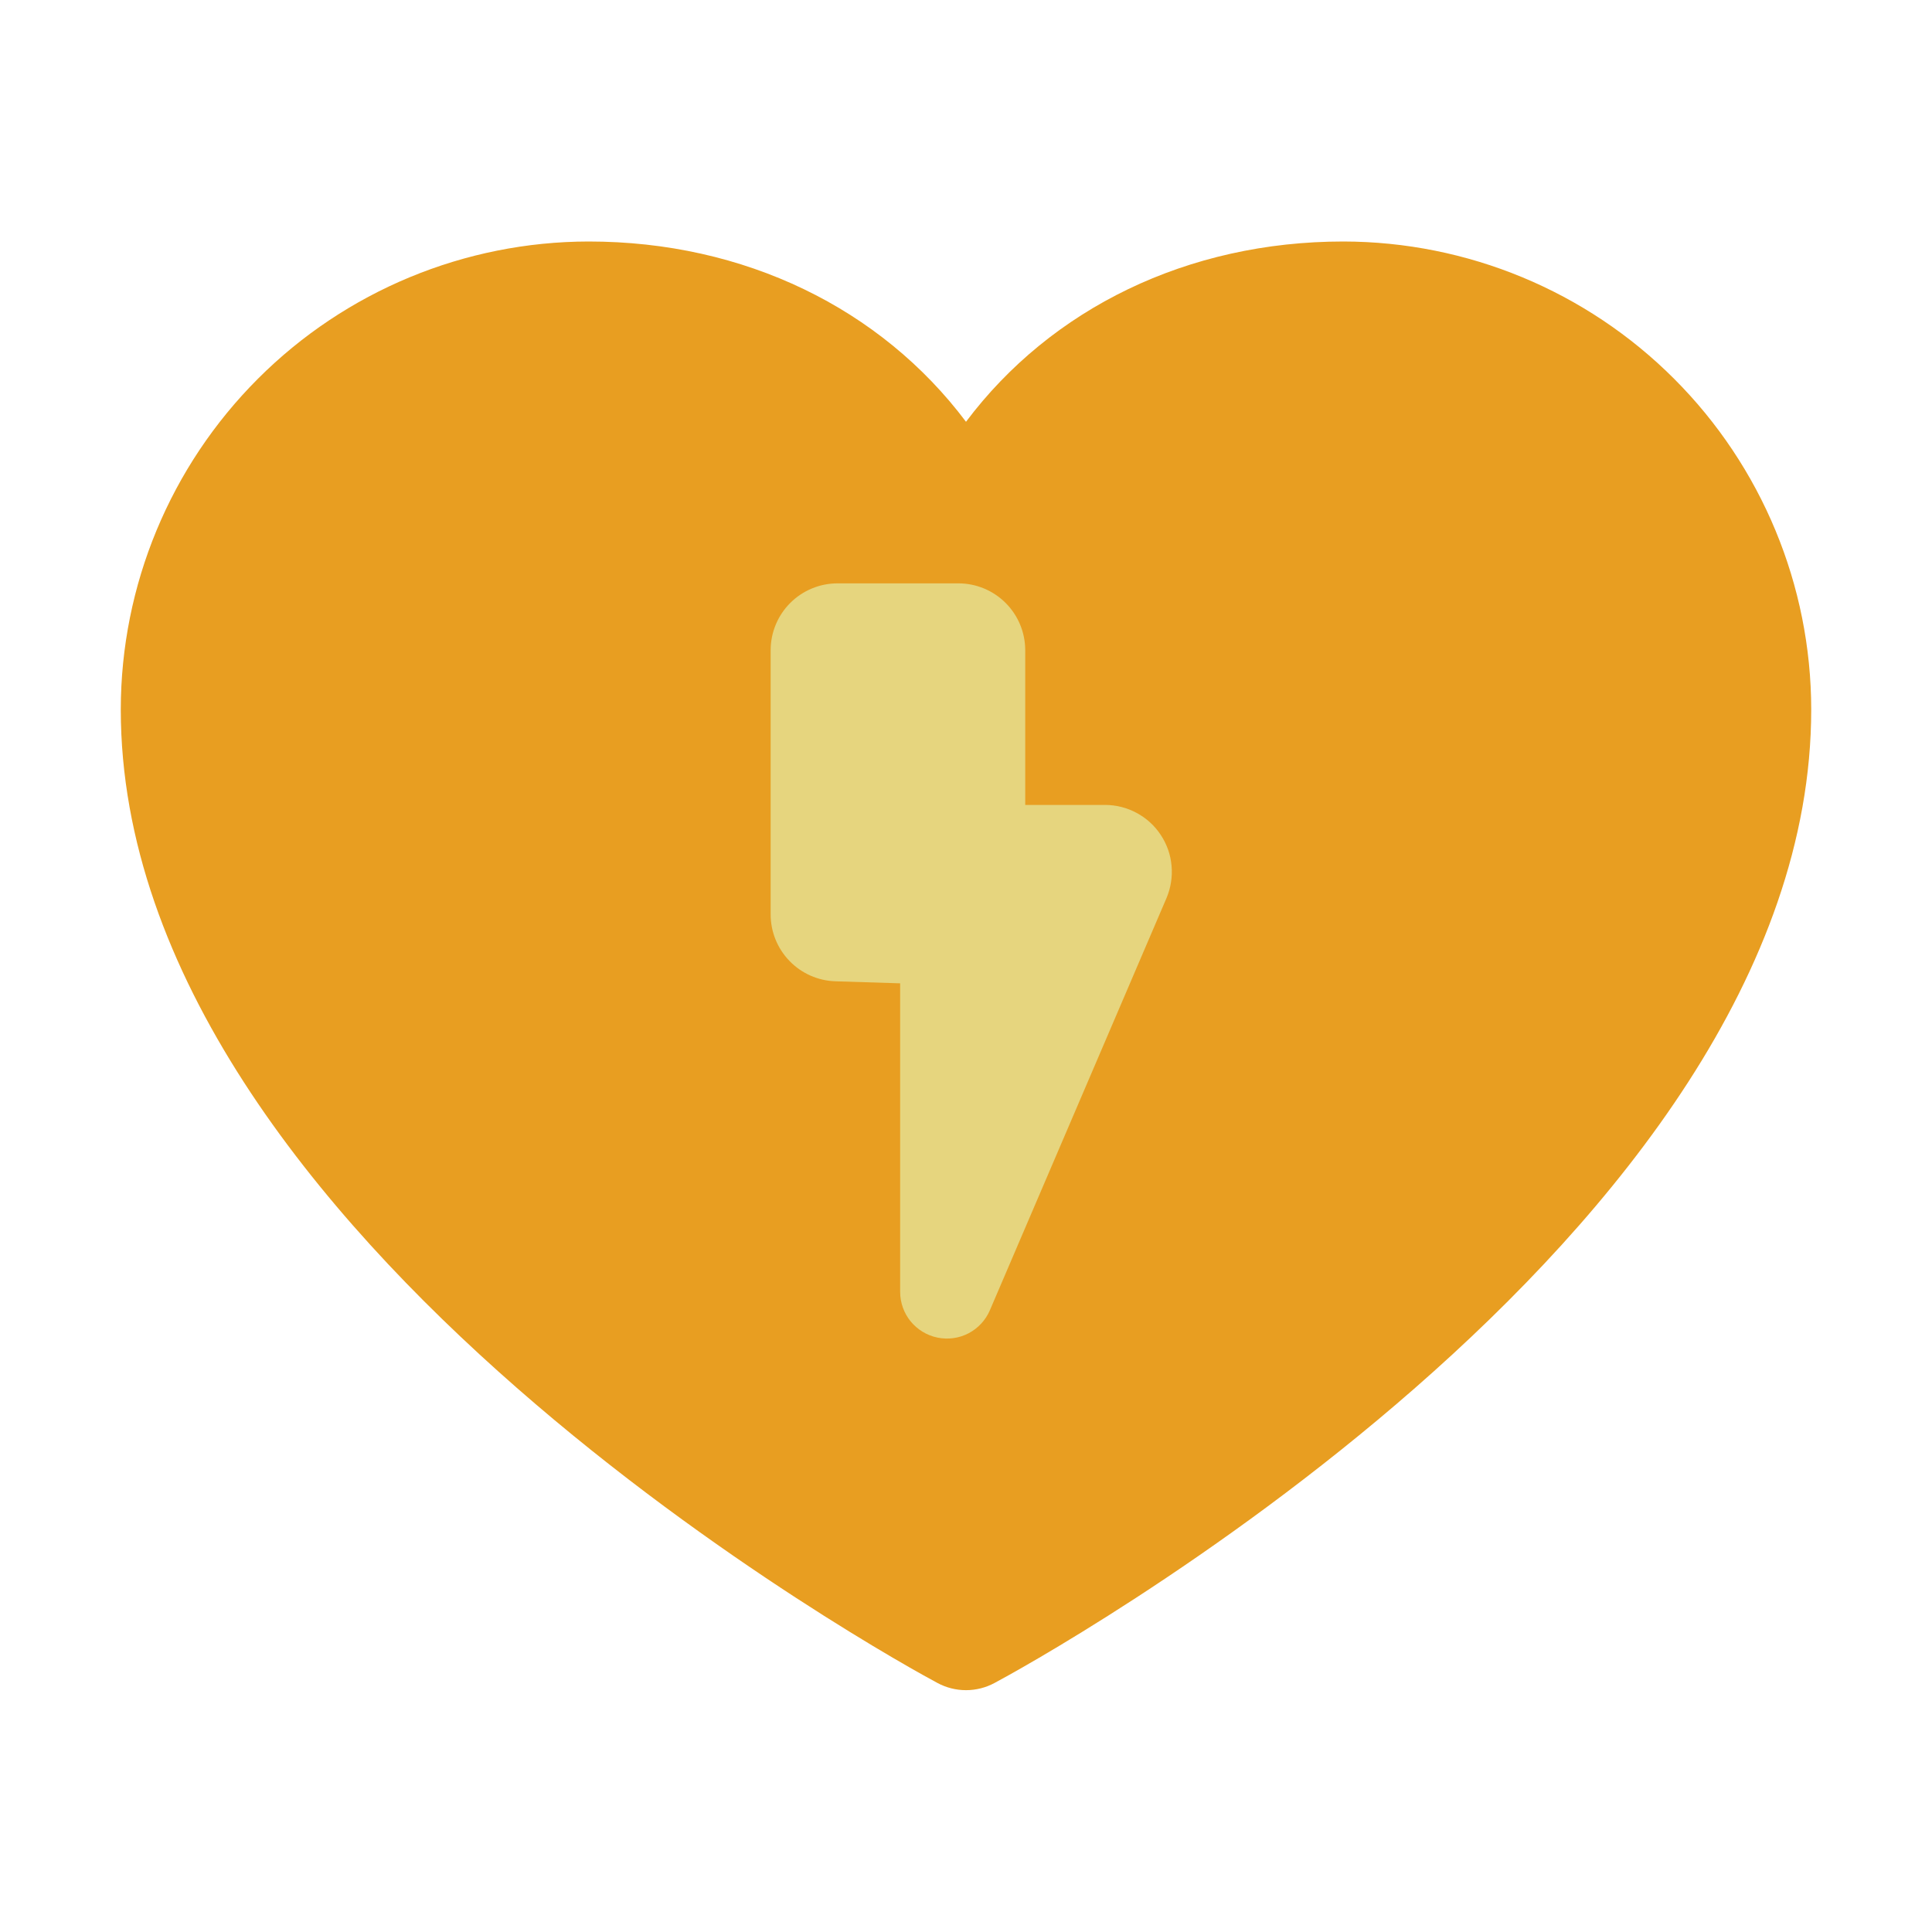 <svg width="35" height="35" viewBox="0 0 35 35" fill="none" xmlns="http://www.w3.org/2000/svg">
<rect width="35" height="35"/>
<g id="logo">
<path id="Vector" d="M32.812 12.852C32.812 22.422 18.622 30.168 18.018 30.488C17.859 30.574 17.681 30.619 17.5 30.619C17.319 30.619 17.141 30.574 16.982 30.488C16.378 30.168 2.188 22.422 2.188 12.852C2.19 10.604 3.084 8.45 4.673 6.861C6.262 5.271 8.417 4.378 10.664 4.375C13.487 4.375 15.959 5.589 17.5 7.641C19.041 5.589 21.513 4.375 24.336 4.375C26.583 4.378 28.738 5.271 30.327 6.861C31.916 8.45 32.81 10.604 32.812 12.852Z" fill="#E89E21"/>
<path id="Vector_2" d="M18.573 14.582H20.018C20.219 14.582 20.416 14.632 20.592 14.727C20.769 14.822 20.919 14.959 21.029 15.127C21.14 15.294 21.207 15.486 21.224 15.685C21.242 15.885 21.21 16.086 21.132 16.27L17.932 23.738C17.855 23.917 17.718 24.064 17.546 24.154C17.373 24.244 17.175 24.271 16.984 24.232C16.793 24.193 16.622 24.089 16.498 23.939C16.375 23.788 16.307 23.599 16.307 23.404V17.814L15.133 17.777C14.818 17.767 14.52 17.634 14.302 17.408C14.083 17.182 13.961 16.88 13.961 16.565V11.78C13.961 11.458 14.089 11.15 14.316 10.923C14.543 10.696 14.852 10.568 15.173 10.568H17.361C17.683 10.568 17.991 10.696 18.218 10.923C18.445 11.15 18.573 11.458 18.573 11.78V14.582Z" fill="#E6D57E"/>
</g>
</svg>
